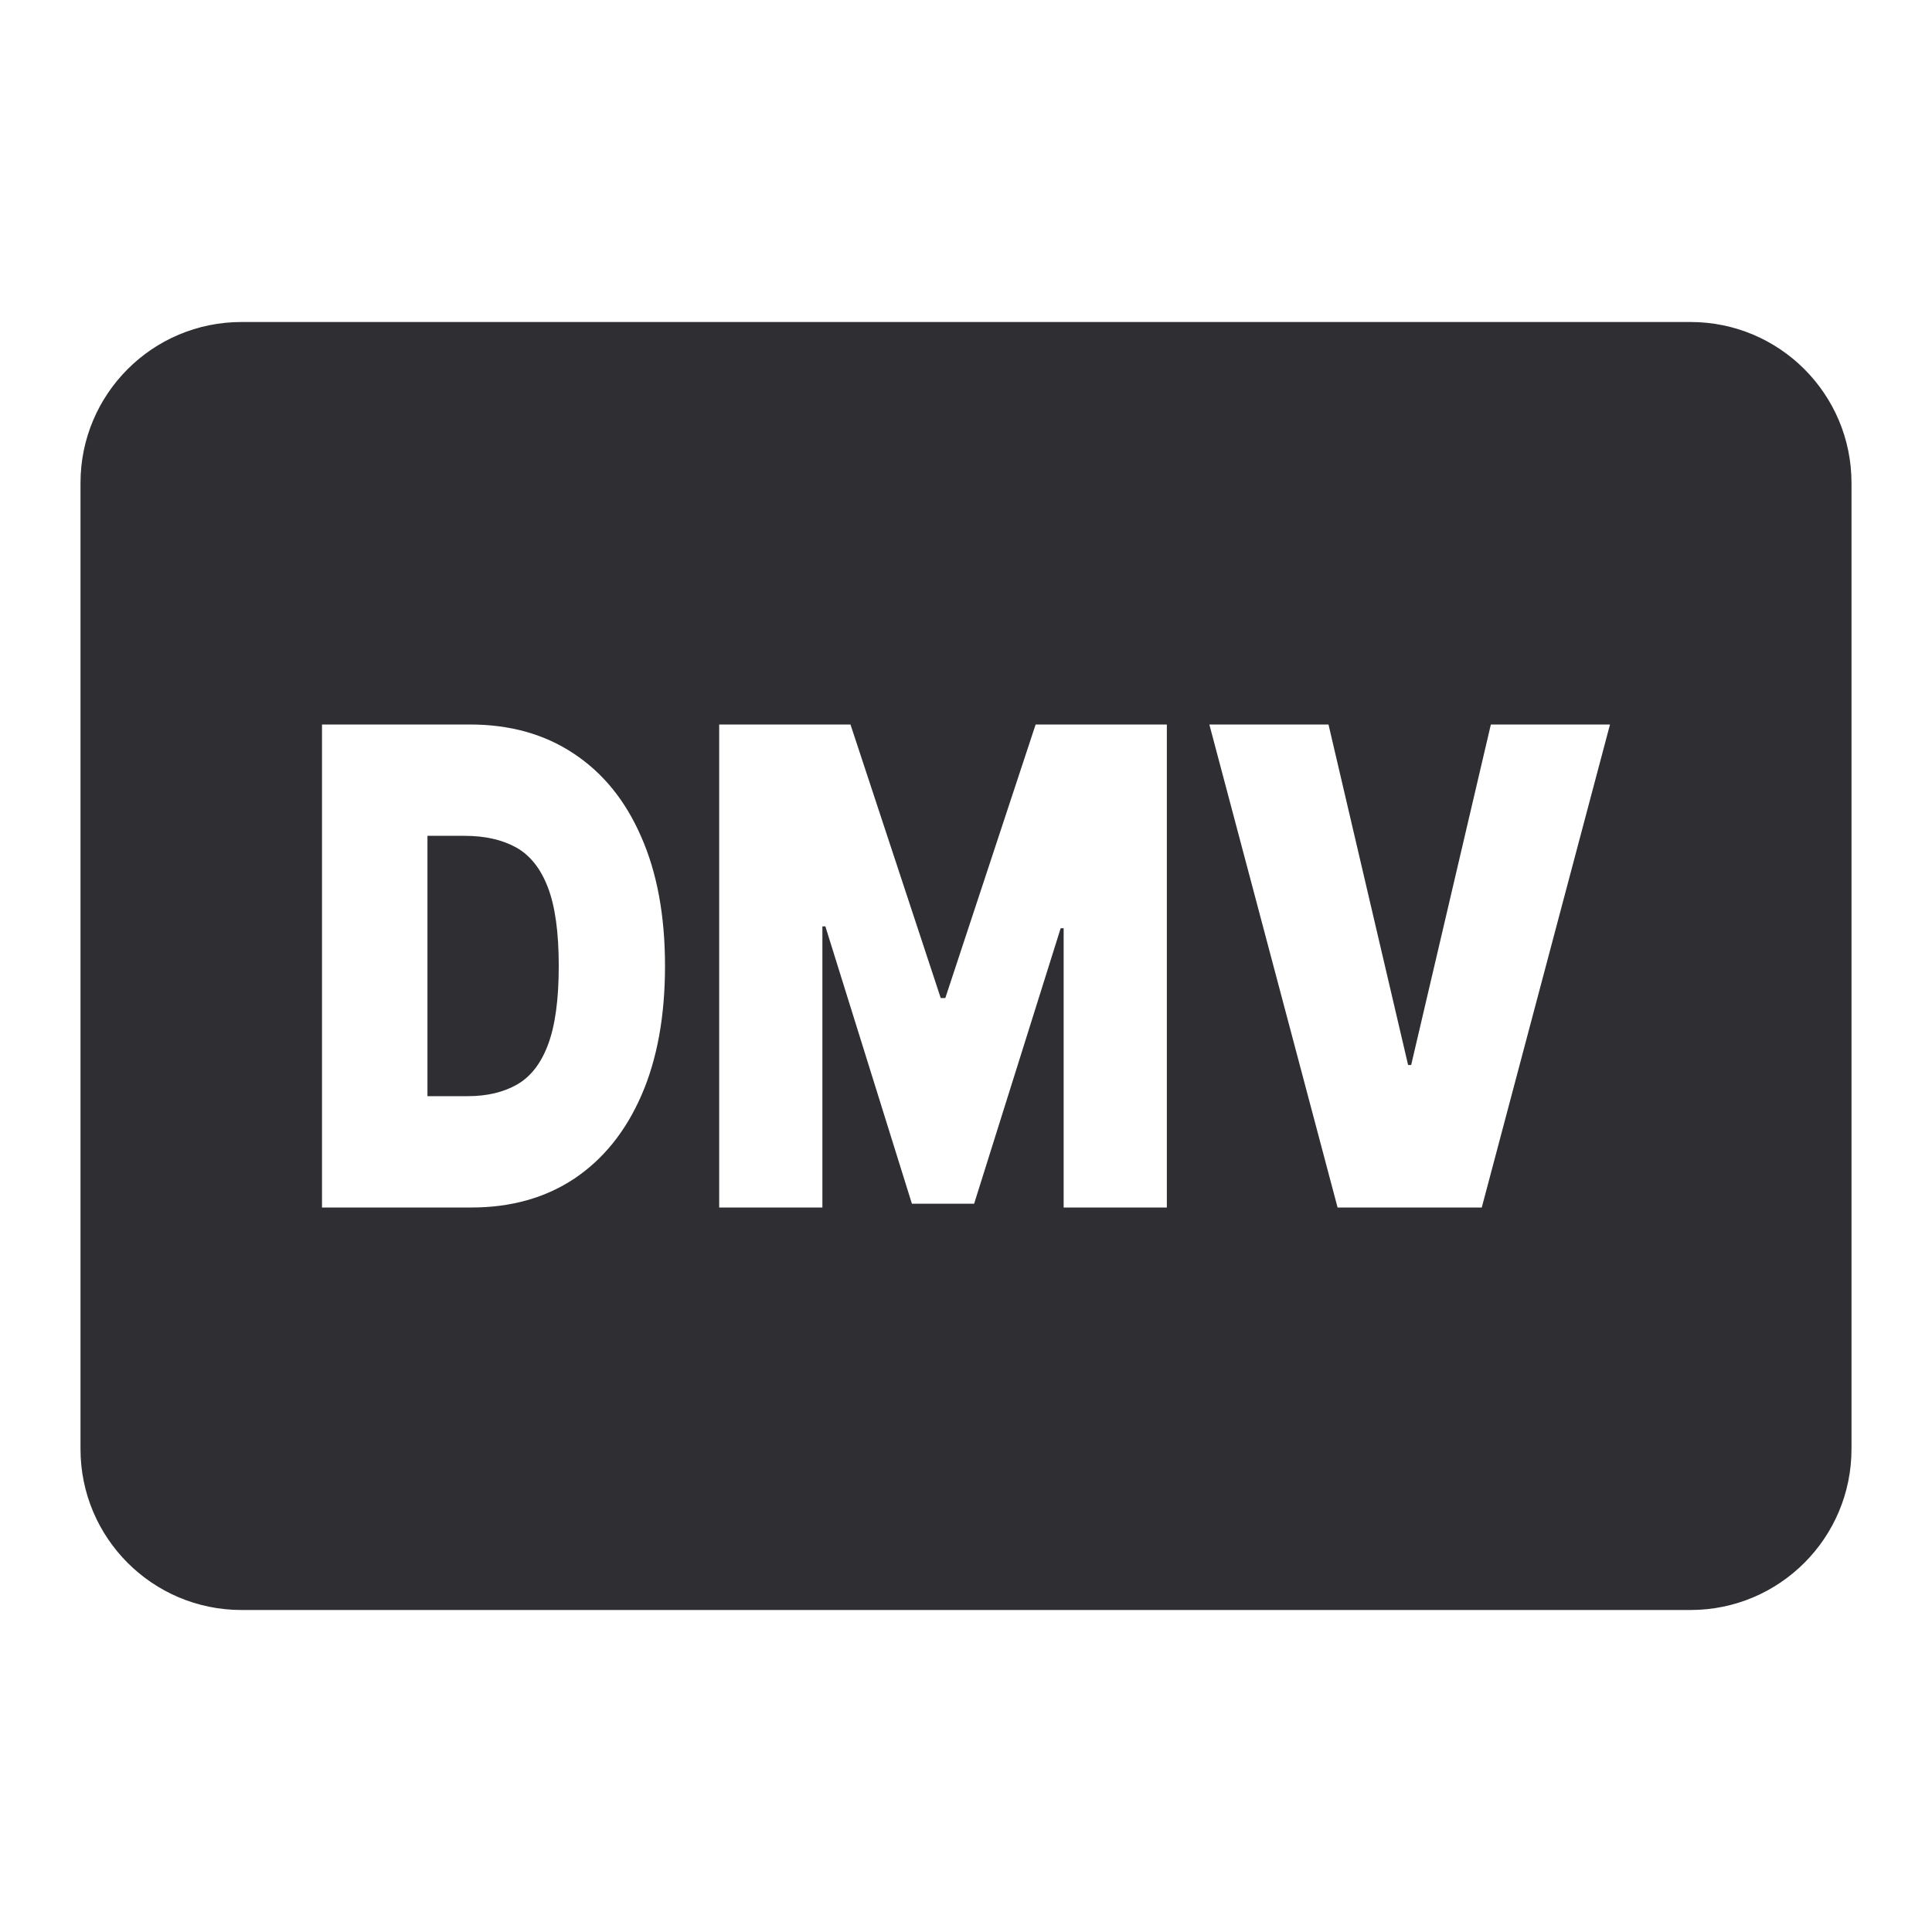 <svg width="24" height="24" viewBox="0 0 24 24" fill="none" xmlns="http://www.w3.org/2000/svg">
<g id="Icon">
<g id="vector">
<path d="M5.31 13.617H5.81C6.049 13.617 6.252 13.569 6.42 13.474C6.59 13.378 6.719 13.213 6.807 12.979C6.896 12.744 6.941 12.418 6.941 12C6.941 11.582 6.896 11.256 6.805 11.021C6.715 10.787 6.583 10.622 6.409 10.526C6.236 10.431 6.024 10.383 5.772 10.383H5.31V13.617Z" fill="#2F2E33"/>
<path fill-rule="evenodd" clip-rule="evenodd" d="M3 4C1.895 4 1 4.895 1 6V18C1 19.105 1.895 20 3 20H21C22.105 20 23 19.105 23 18V6C23 4.895 22.105 4 21 4H3ZM5.857 15H4V9H5.838C6.335 9 6.764 9.12 7.125 9.36C7.488 9.599 7.768 9.942 7.964 10.392C8.162 10.839 8.261 11.375 8.261 12C8.261 12.625 8.163 13.162 7.966 13.611C7.77 14.059 7.492 14.402 7.132 14.643C6.772 14.881 6.347 15 5.857 15ZM8.934 9H10.565L11.686 12.398H11.743L12.865 9H14.495V15H13.213V11.531H13.176L12.101 14.953H11.328L10.253 11.508H10.216V15H8.934V9ZM17.492 13.23L16.503 9H15.023L16.616 15H18.407L20 9H18.52L17.53 13.23H17.492Z" fill="#2F2E33"/>
</g>
</g>
</svg>
